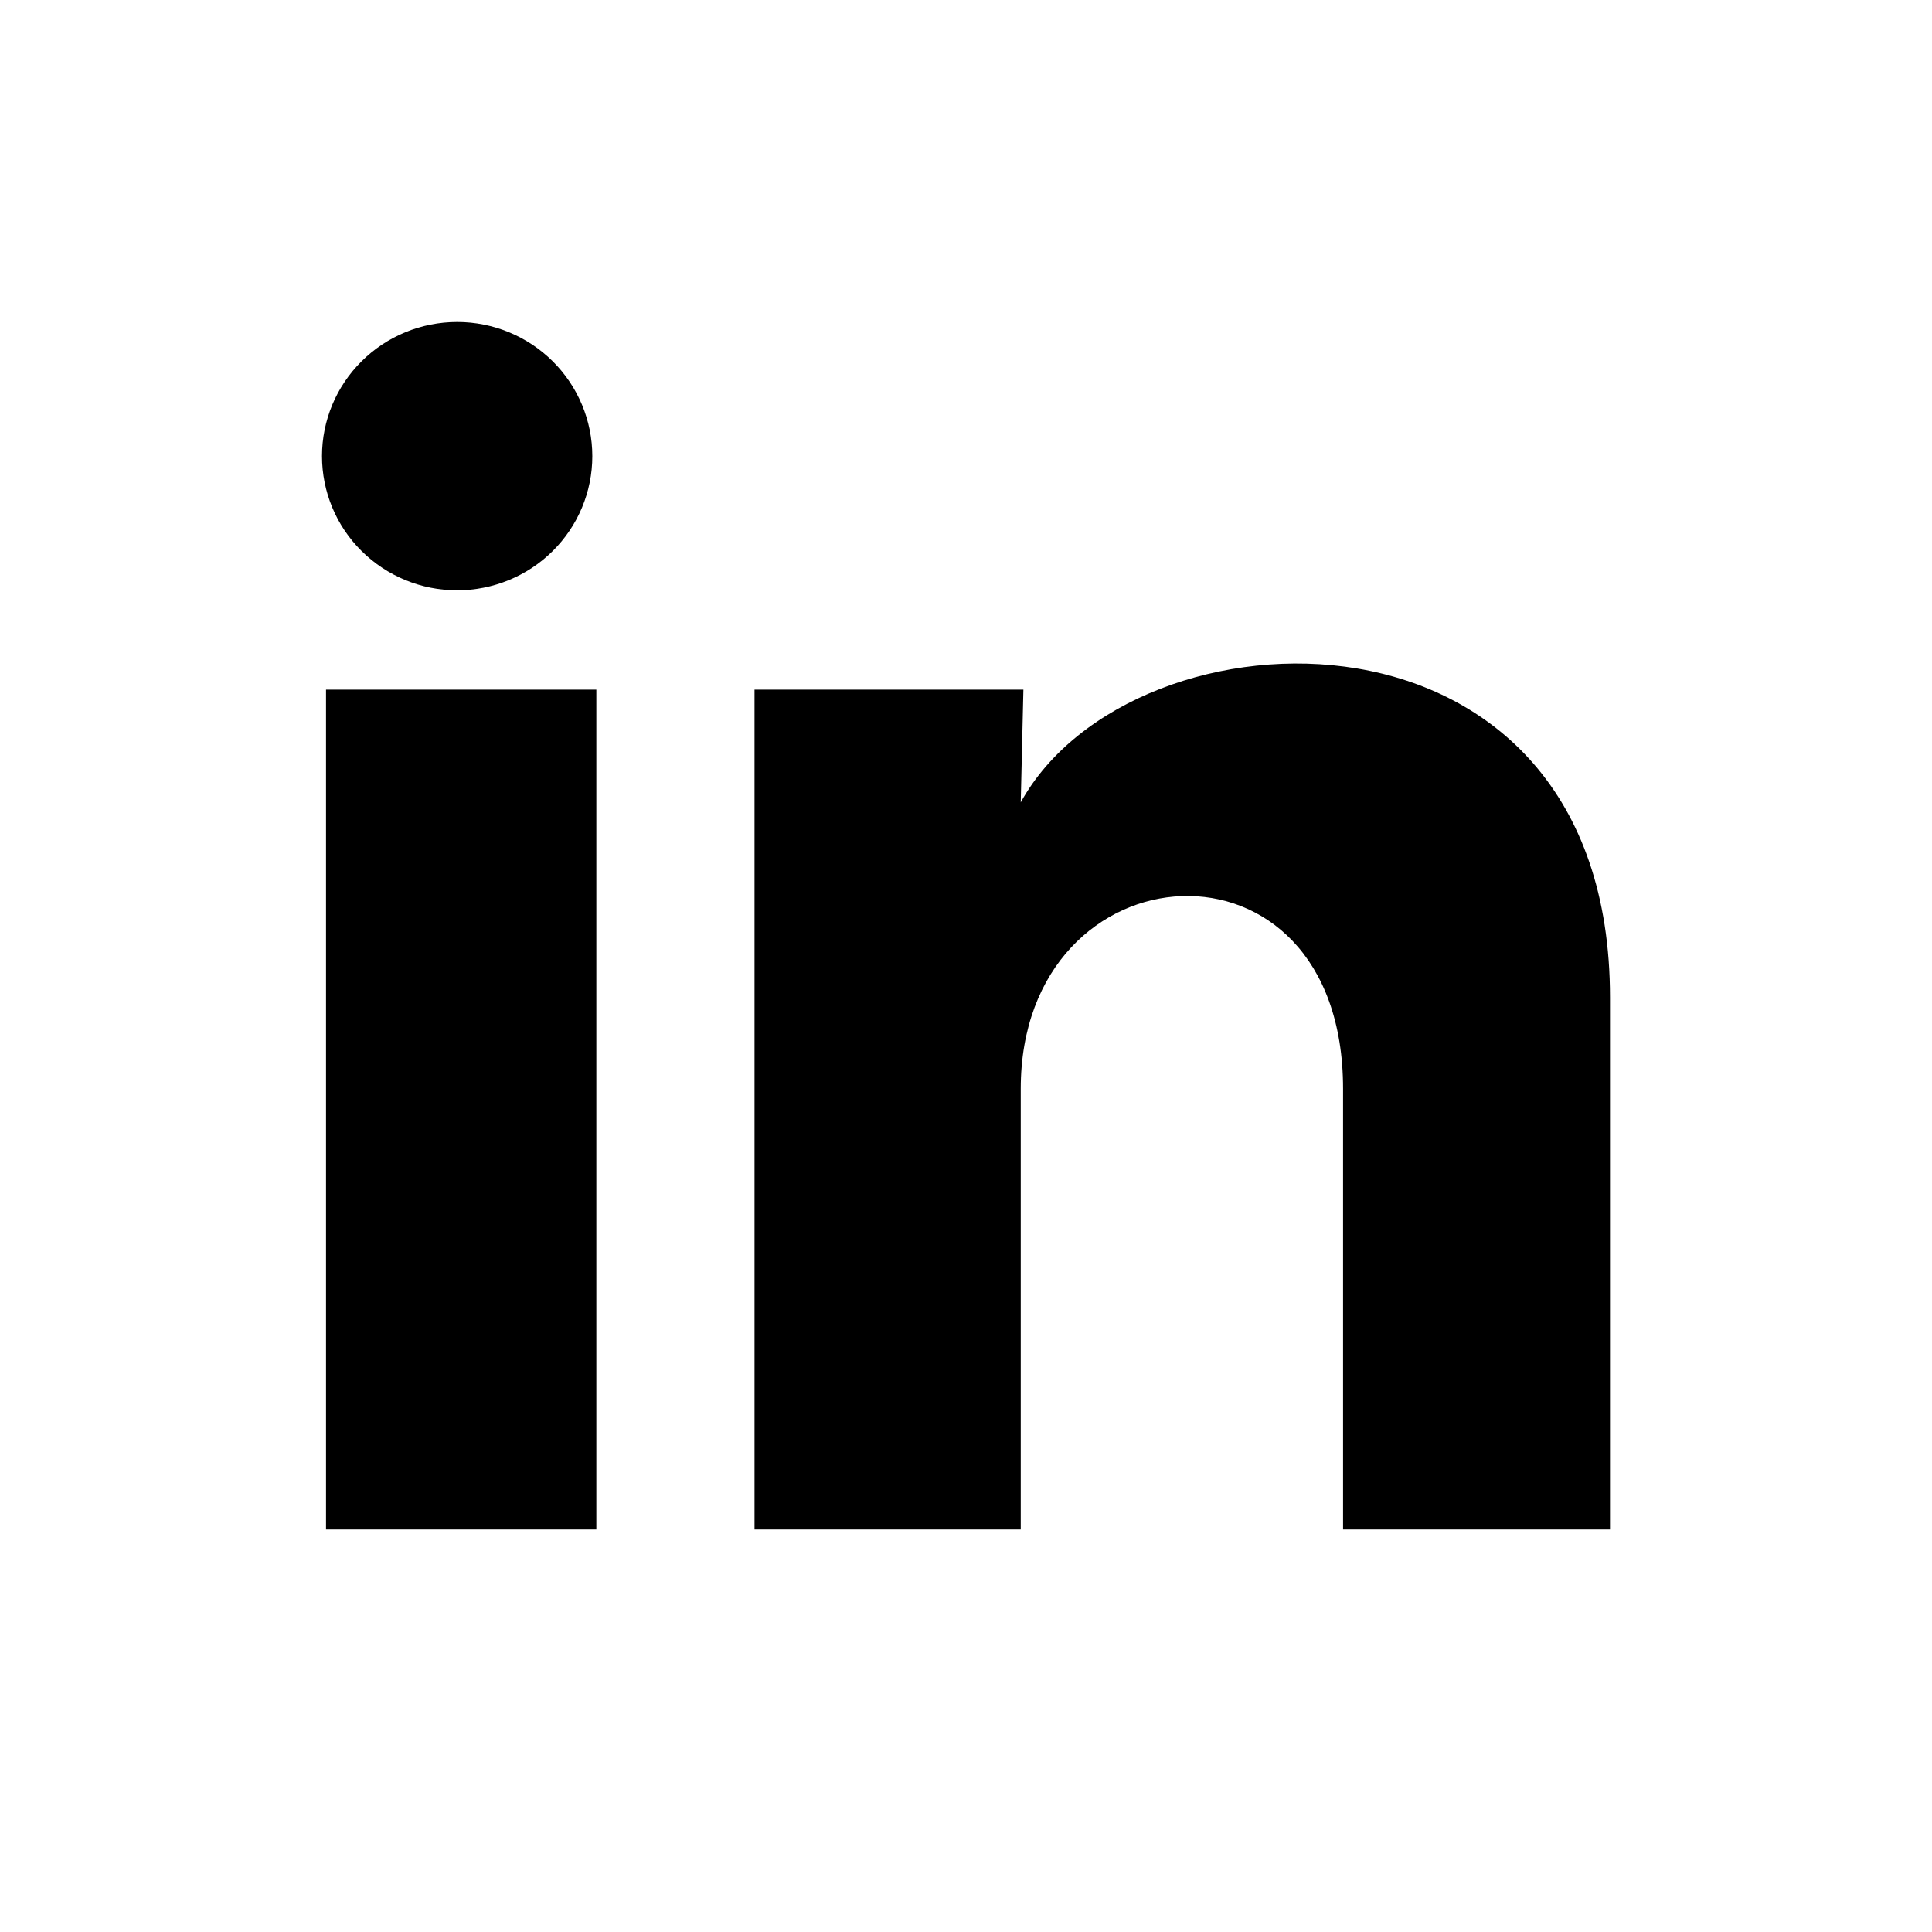 <svg width="24" height="24" viewBox="0 0 24 24" fill="none" xmlns="http://www.w3.org/2000/svg">
<path d="M7.358 5.667C7.358 6.109 7.181 6.533 6.865 6.846C6.55 7.158 6.123 7.333 5.678 7.333C5.233 7.333 4.806 7.157 4.491 6.844C4.176 6.532 4 6.108 4 5.666C4 5.224 4.177 4.8 4.492 4.488C4.807 4.175 5.234 4 5.68 4C6.125 4 6.552 4.176 6.867 4.489C7.181 4.801 7.358 5.225 7.358 5.667ZM7.408 8.567H4.05V19H7.408V8.567ZM12.713 8.567H9.373V19H12.68V13.525C12.68 10.476 16.684 10.192 16.684 13.525V19H20V12.392C20 7.251 14.073 7.442 12.68 9.967L12.713 8.567Z" fill="black"/>
</svg>
